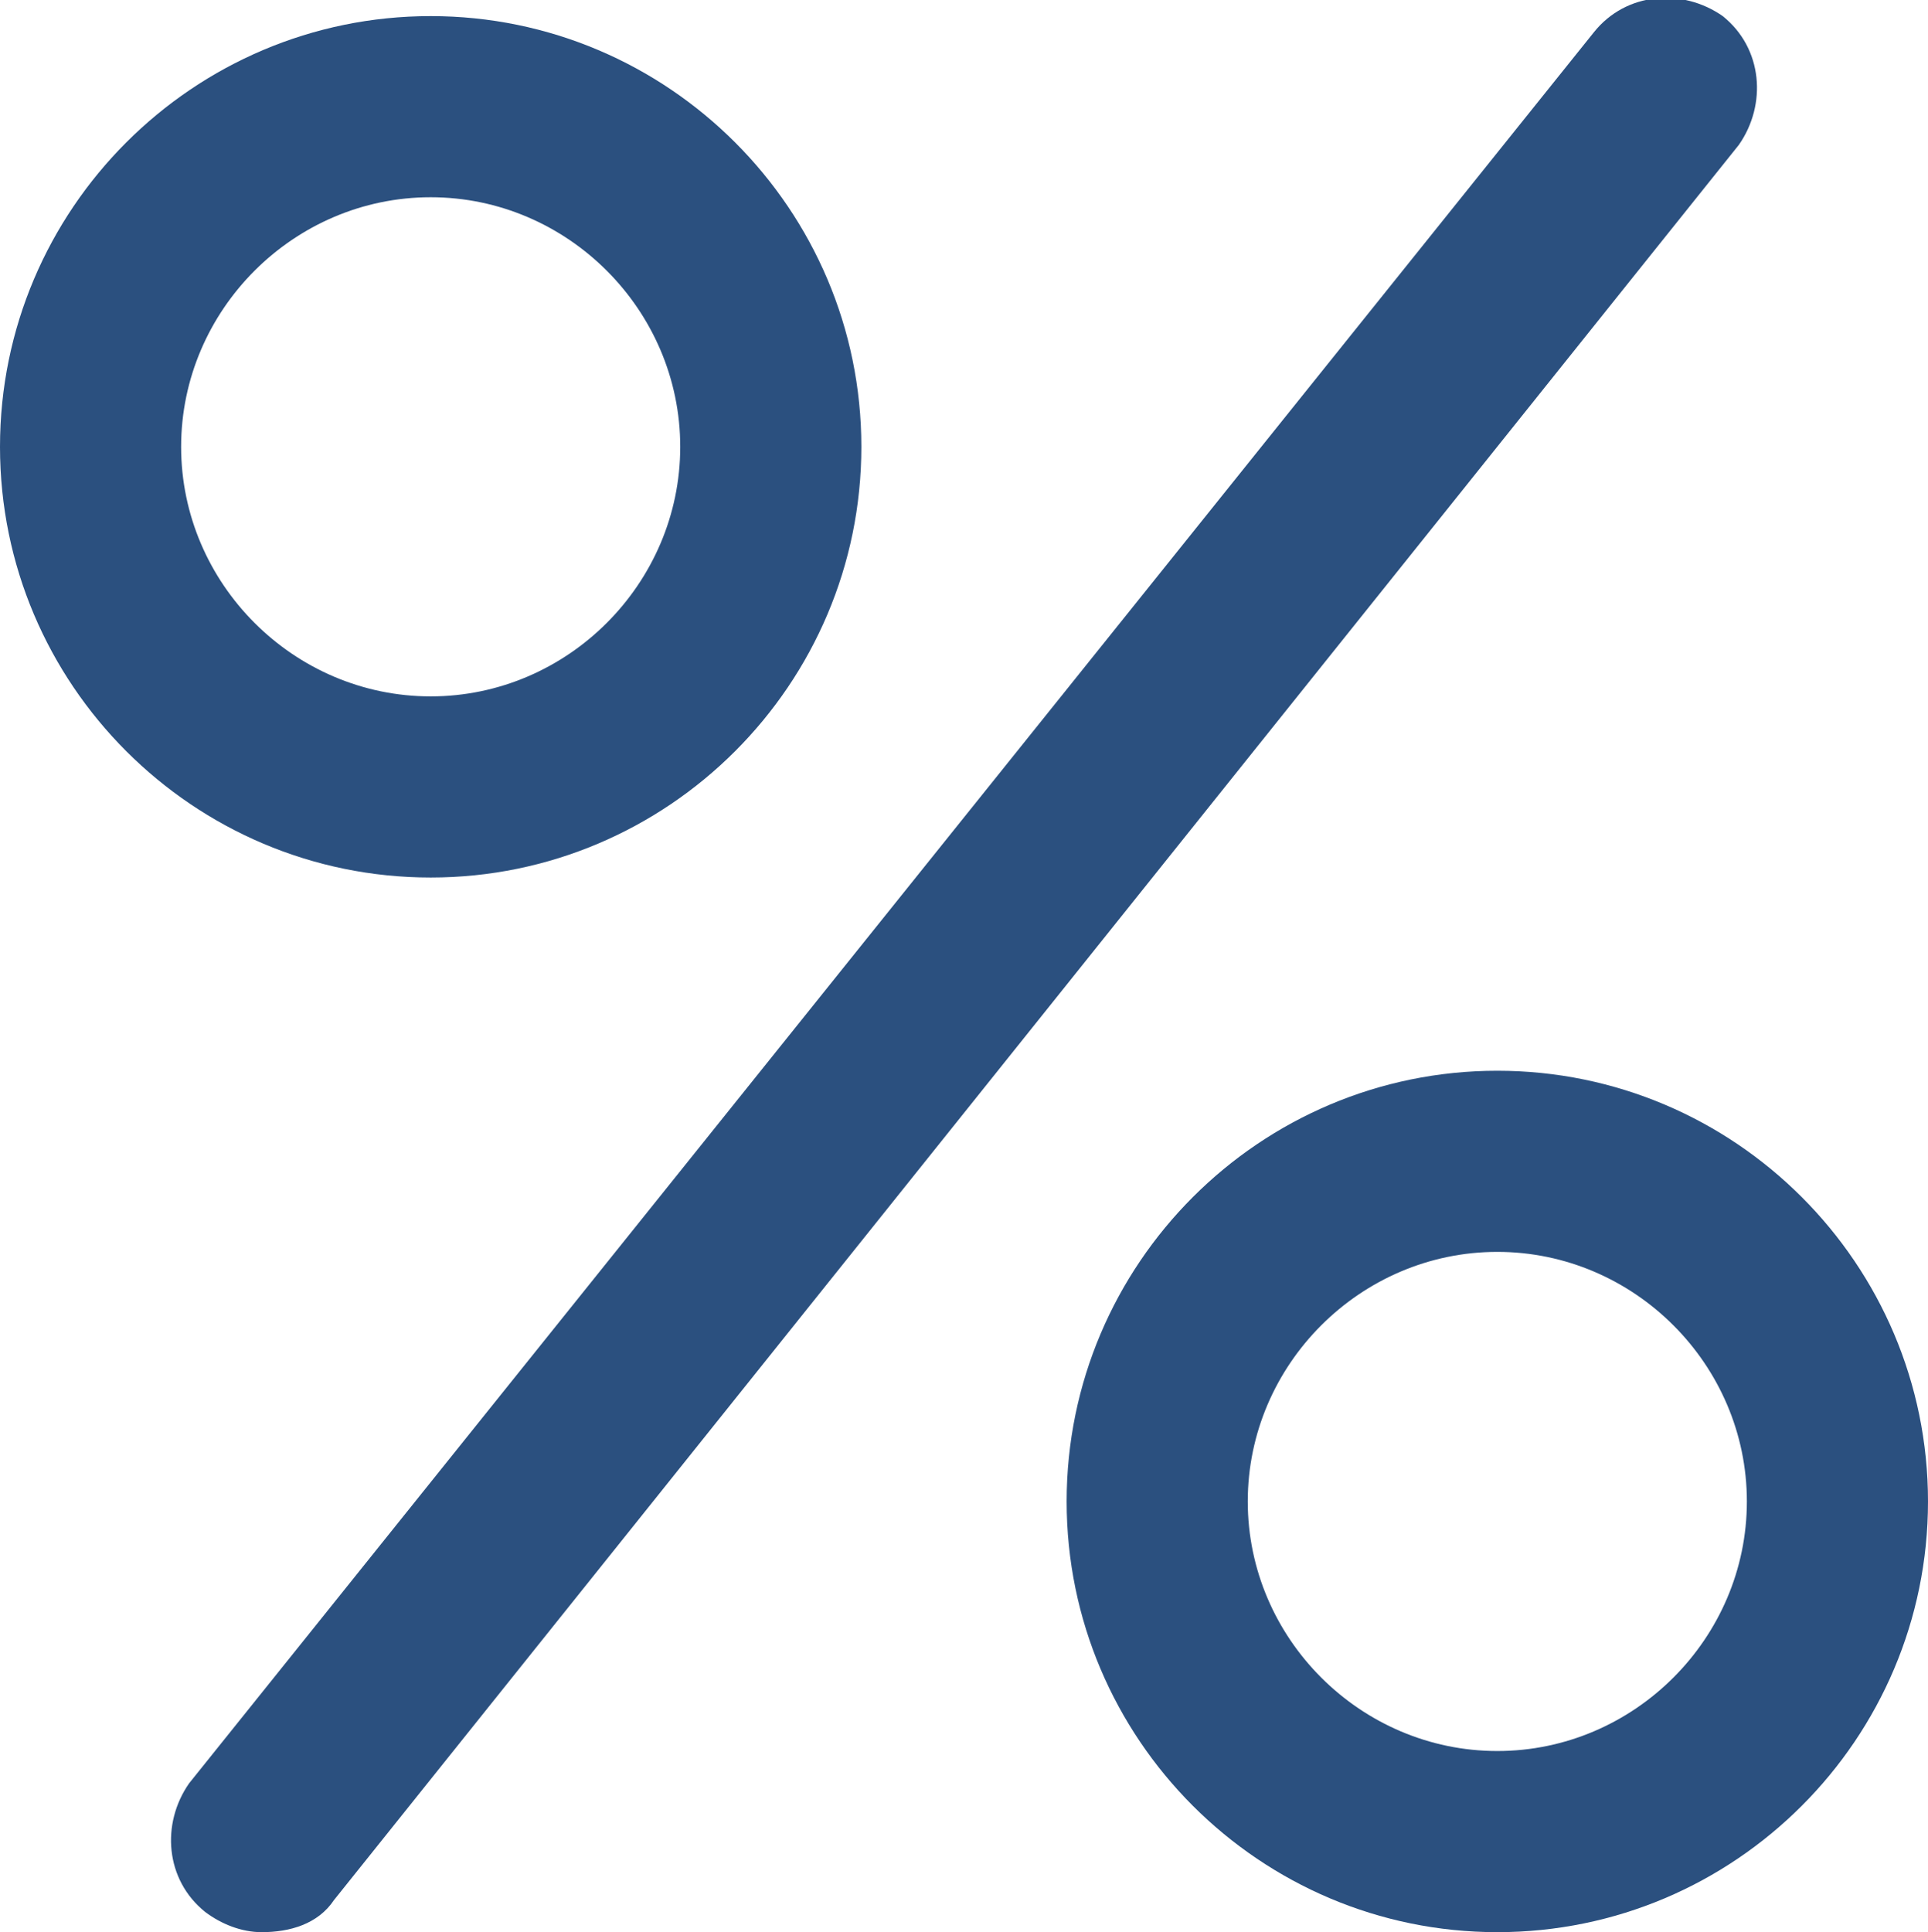 <svg version="1.1" id="Слой_1" xmlns="http://www.w3.org/2000/svg" xmlns:xlink="http://www.w3.org/1999/xlink" x="0px" y="0px"
	 viewBox="0 0 47.9 48" enable-background="new 0 0 47.9 48" xml:space="preserve">
<g>
	<g>
		<path fill="#2b507f" d="M10.7,21.8C4.8,21.8,0,17,0,11.1C0,5.2,4.8,0.4,10.7,0.4c5.9,0,10.7,4.8,10.7,10.7
			C21.4,17,16.6,21.8,10.7,21.8z M10.7,4.9c-3.4,0-6.2,2.8-6.2,6.2c0,3.4,2.8,6.2,6.2,6.2c3.4,0,6.2-2.8,6.2-6.2
			C16.9,7.7,14.1,4.9,10.7,4.9z"/>
	</g>
	<g>
		<path fill="#2b507f" d="M37.2,48c-5.9,0-10.7-4.8-10.7-10.7c0-5.9,4.8-10.7,10.7-10.7s10.7,4.8,10.7,10.7
			C47.9,43.2,43.1,48,37.2,48z M37.2,31.1c-3.4,0-6.2,2.8-6.2,6.2c0,3.4,2.8,6.2,6.2,6.2c3.4,0,6.2-2.8,6.2-6.2
			C43.4,33.9,40.6,31.1,37.2,31.1z"/>
	</g>
	<g>
		<path fill="#2b507f" d="M6.5,48c-0.5,0-1-0.2-1.4-0.5c-1-0.8-1.1-2.2-0.4-3.2L39.6,0.8c0.8-1,2.2-1.1,3.2-0.4
			c1,0.8,1.1,2.2,0.4,3.2L8.3,47.2C7.9,47.8,7.2,48,6.5,48z"/>
	</g>
</g>
</svg>
